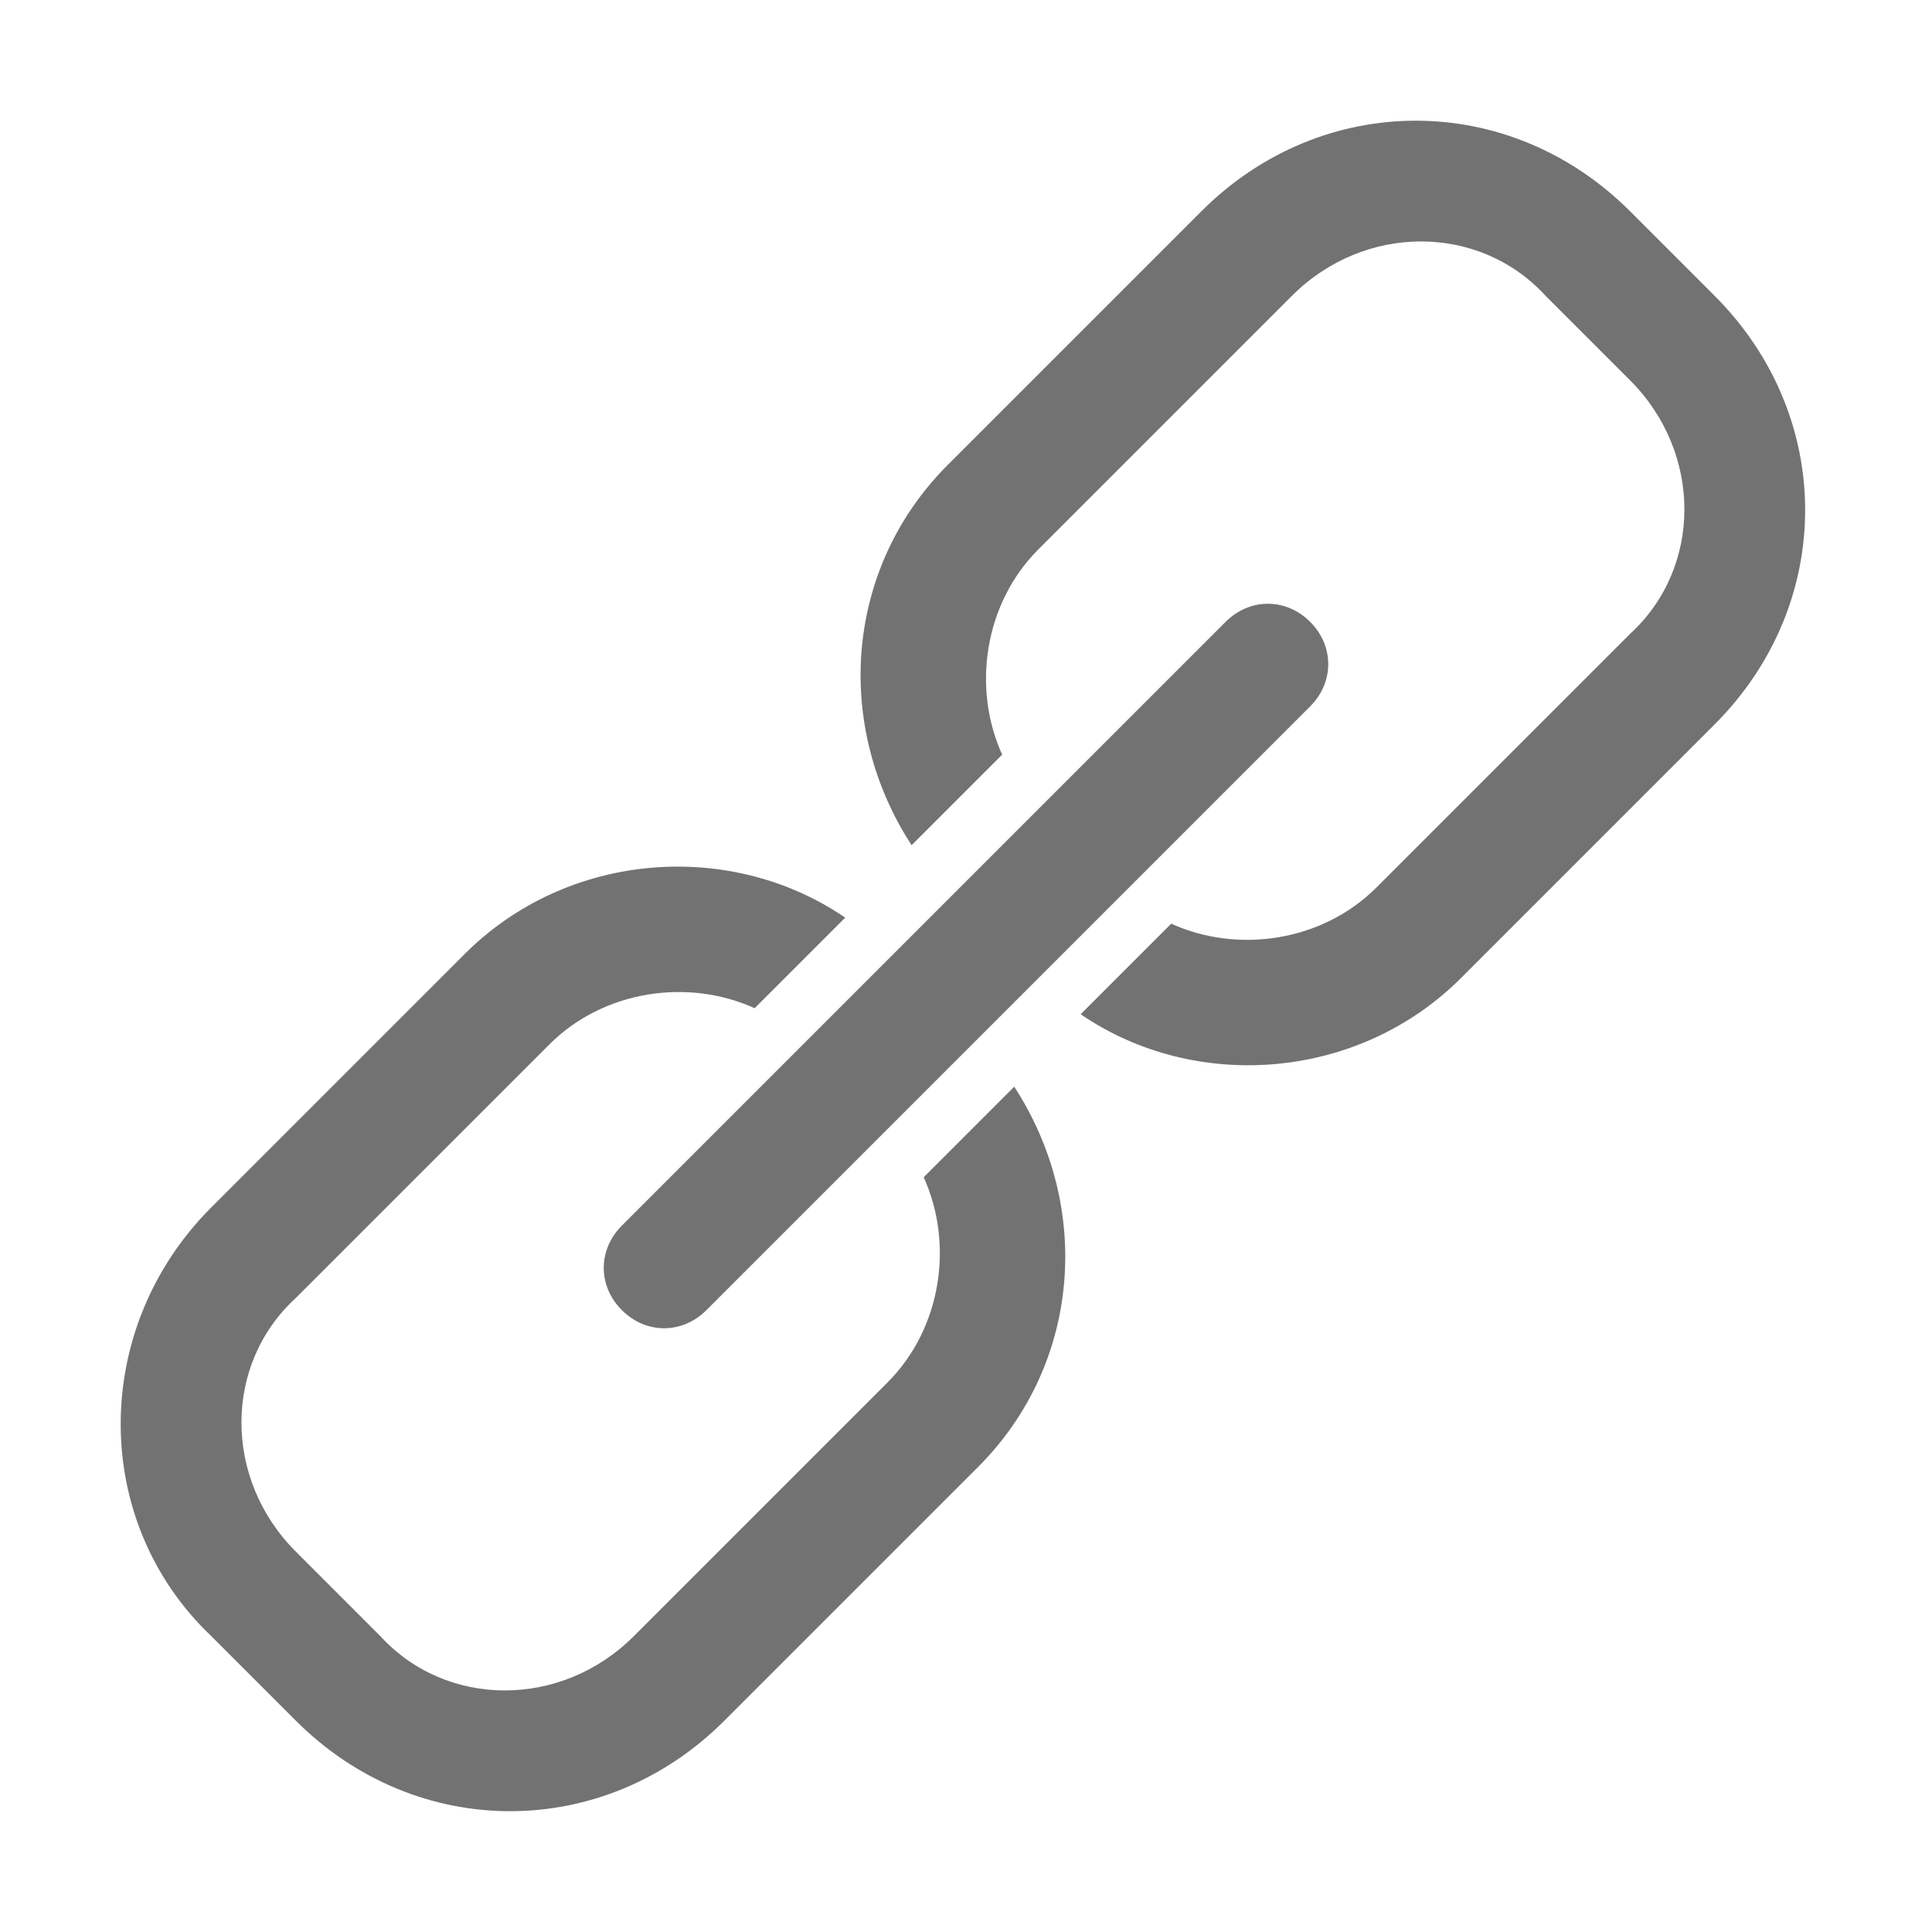 ﻿<?xml version='1.0' encoding='UTF-8'?>
<svg viewBox="-2 -2 32 32" xmlns="http://www.w3.org/2000/svg" xmlns:xlink="http://www.w3.org/1999/xlink">
  <g id="Layer_1" transform="translate(-2, -2) rotate(180, 16, 16)" style="enable-background:new 0 0 32 32">
    <g id="Hyperlink">
      <path d="M10.3, 21.7C10.7, 22.1 11.3, 22.1 11.7, 21.7L21.7, 11.7C22.1, 11.3 22.1, 10.7 21.7, 10.3C21.3, 9.9 20.7, 9.9 20.3, 10.3L10.3, 20.3C9.9, 20.7 9.9, 21.3 10.3, 21.7z" fill="#727272" class="Black" />
    </g>
  </g>
  <g id="Layer_1" transform="translate(10.155, -14.355) rotate(180, 9.922, 22.177)" style="enable-background:new 0 0 32 32">
    <g id="Hyperlink">
      <path d="M15.4, 19.5C15.9, 20.6 15.7, 22 14.8, 22.9L10.6, 27.1C9.4, 28.3 7.5, 28.3 6.4, 27.1L5, 25.7C3.8, 24.5 3.8, 22.6 5, 21.5L9.2, 17.3C10.1, 16.4 11.5, 16.2 12.6, 16.7L14.1, 15.2C12.2, 13.9 9.5, 14.1 7.8, 15.8L3.6, 20C1.6, 22 1.6, 25.1 3.6, 27.1L5, 28.5C7, 30.5 10.1, 30.5 12.1, 28.5L16.3, 24.3C18, 22.6 18.2, 20 16.9, 18L15.4, 19.5z" fill="#727272" class="Black" />
    </g>
  </g>
  <g id="Layer_1" transform="translate(-14.355, 10.355) rotate(180, 22.177, 9.822)" style="enable-background:new 0 0 32 32">
    <g id="Hyperlink">
      <path d="M28.5, 4.9L27.1, 3.5C25.1, 1.5 22, 1.5 20, 3.5L15.8, 7.7C14.1, 9.4 13.9, 12 15.2, 14L16.7, 12.5C16.2, 11.4 16.4, 10 17.3, 9.1L21.5, 4.9C22.7, 3.7 24.6, 3.7 25.7, 4.9L27.1, 6.3C28.3, 7.5 28.3, 9.4 27.1, 10.5L22.9, 14.7C22, 15.6 20.6, 15.8 19.5, 15.3L18, 16.8C19.9, 18.1 22.6, 17.9 24.3, 16.2L28.5, 12C30.5, 10 30.5, 6.8 28.5, 4.9z" fill="#727272" class="Black" />
    </g>
  </g>
</svg>
